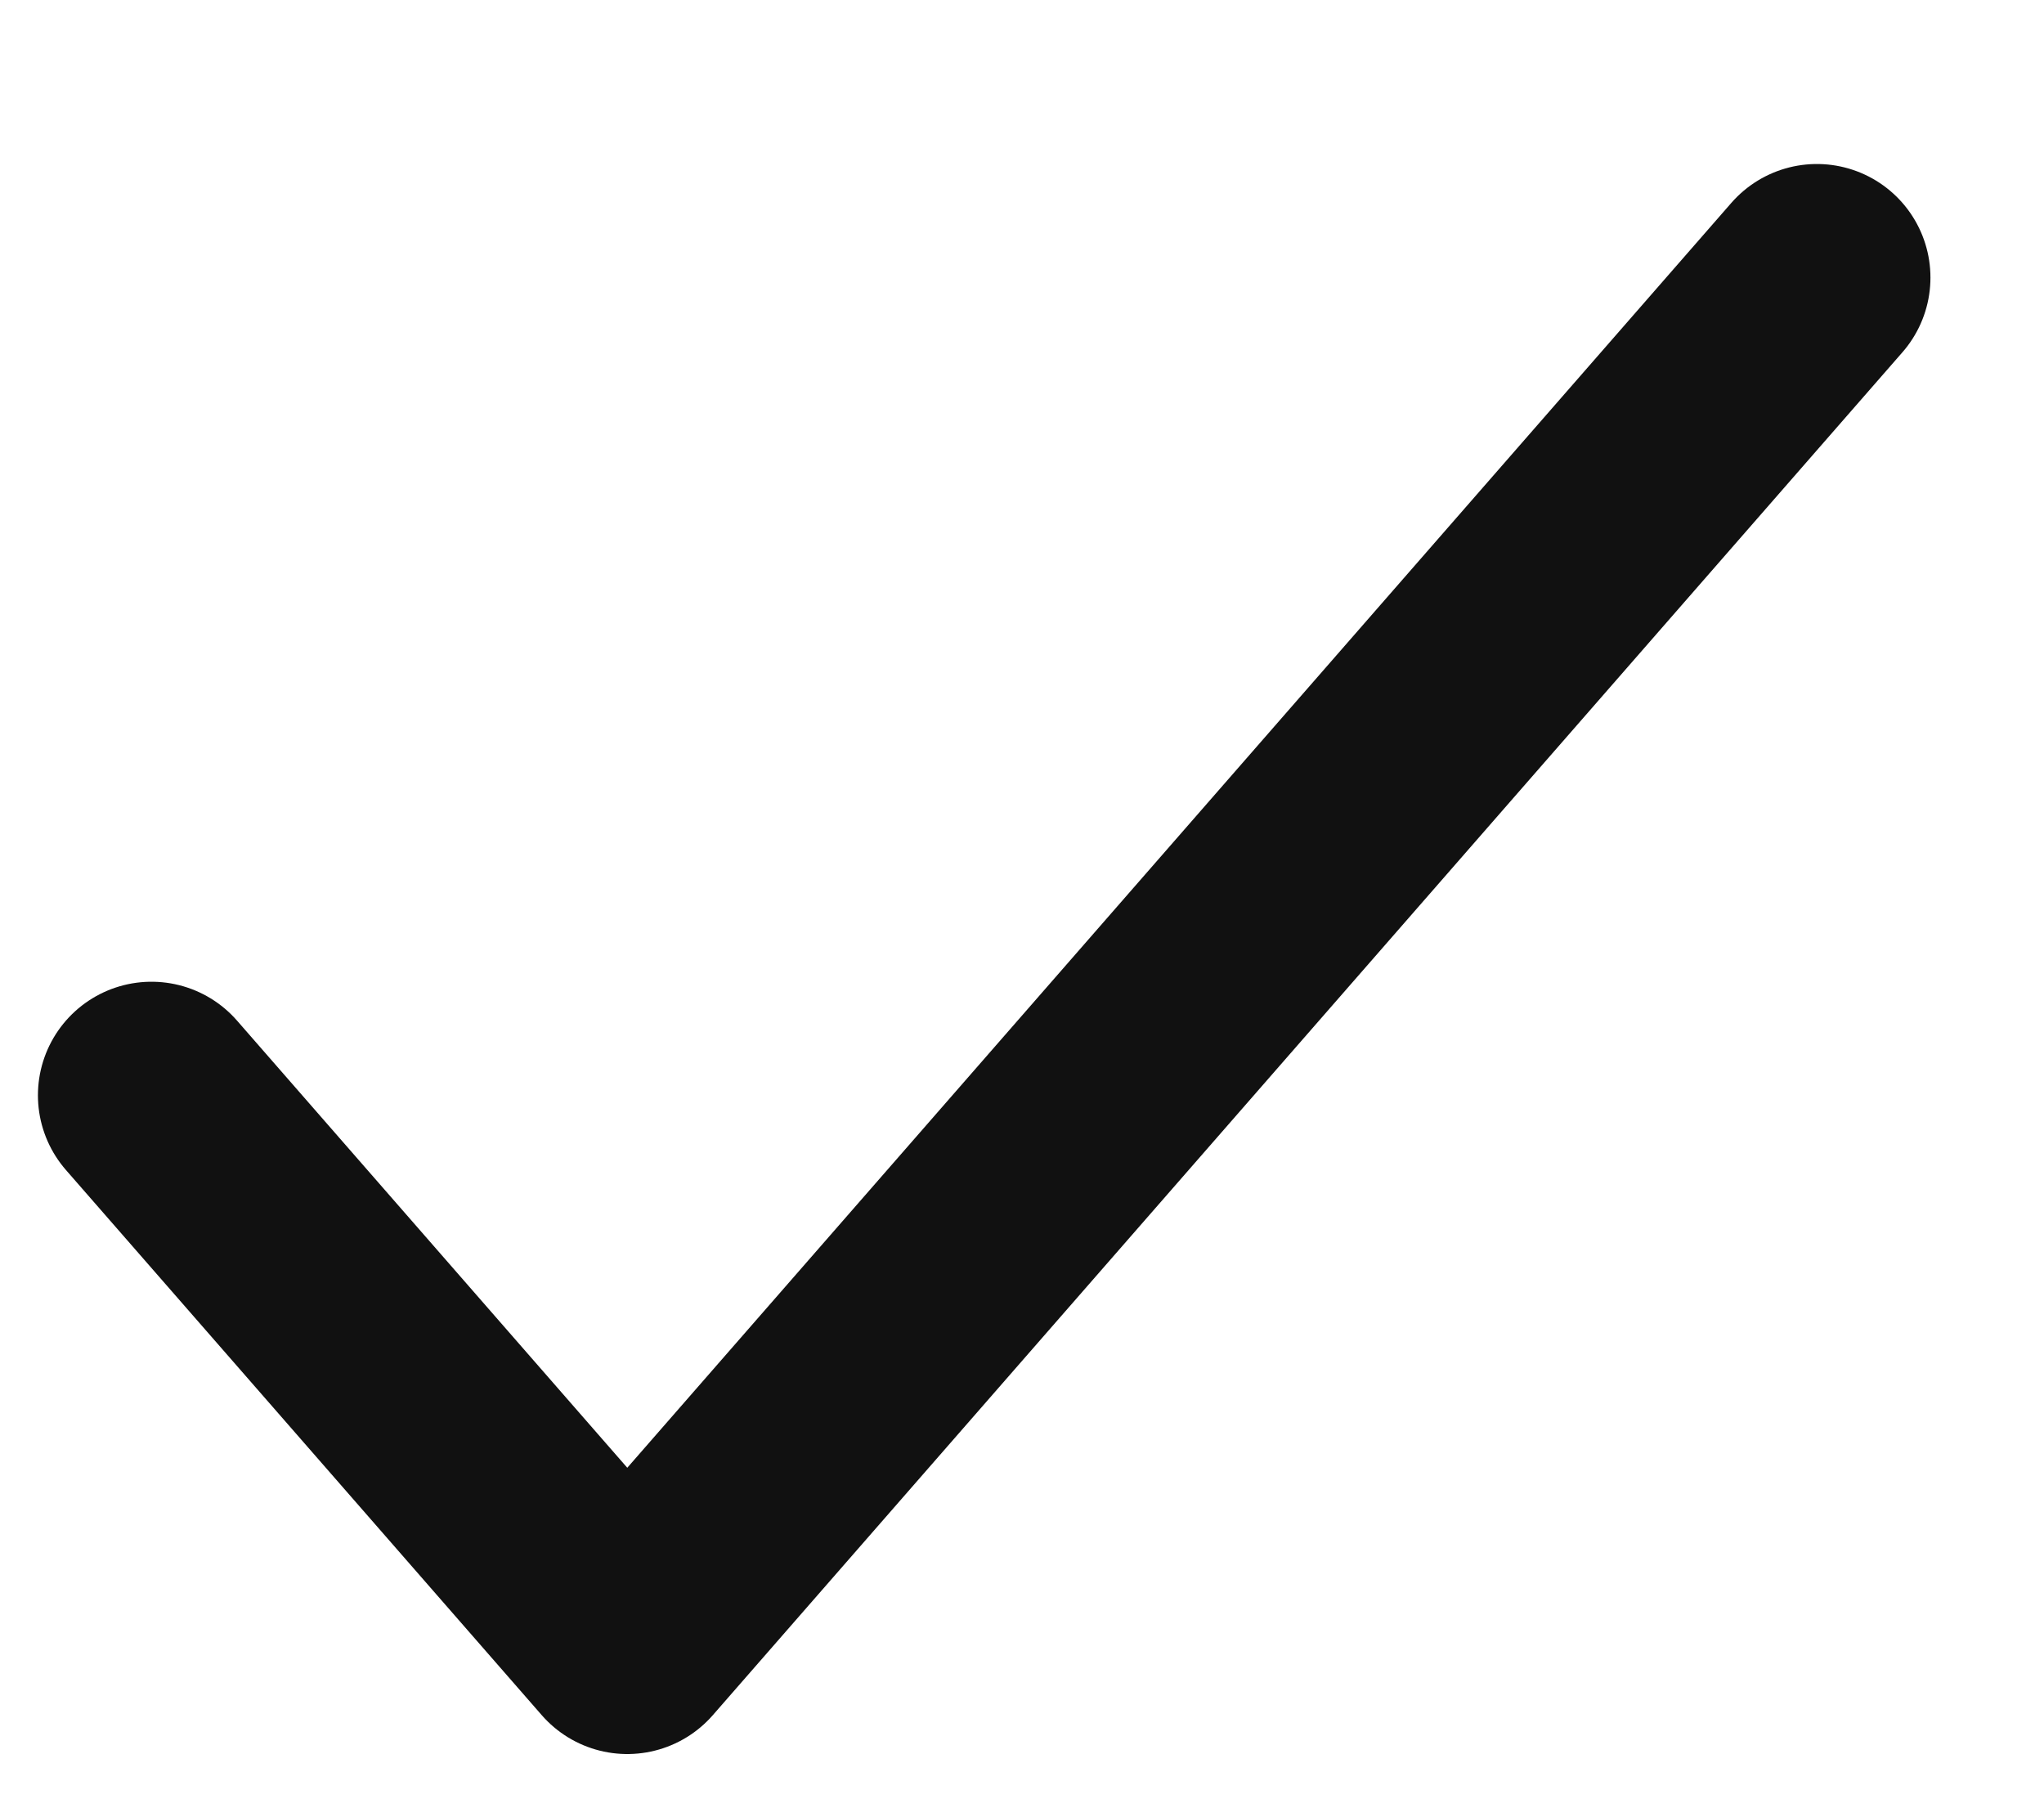 <svg width="9" height="8" viewBox="0 0 9 8" fill="none" xmlns="http://www.w3.org/2000/svg">
<path d="M0.667 4.822L2.762 7.222L8 1.222" stroke="#111111" stroke-linecap="round" stroke-linejoin="round"/>
</svg>
